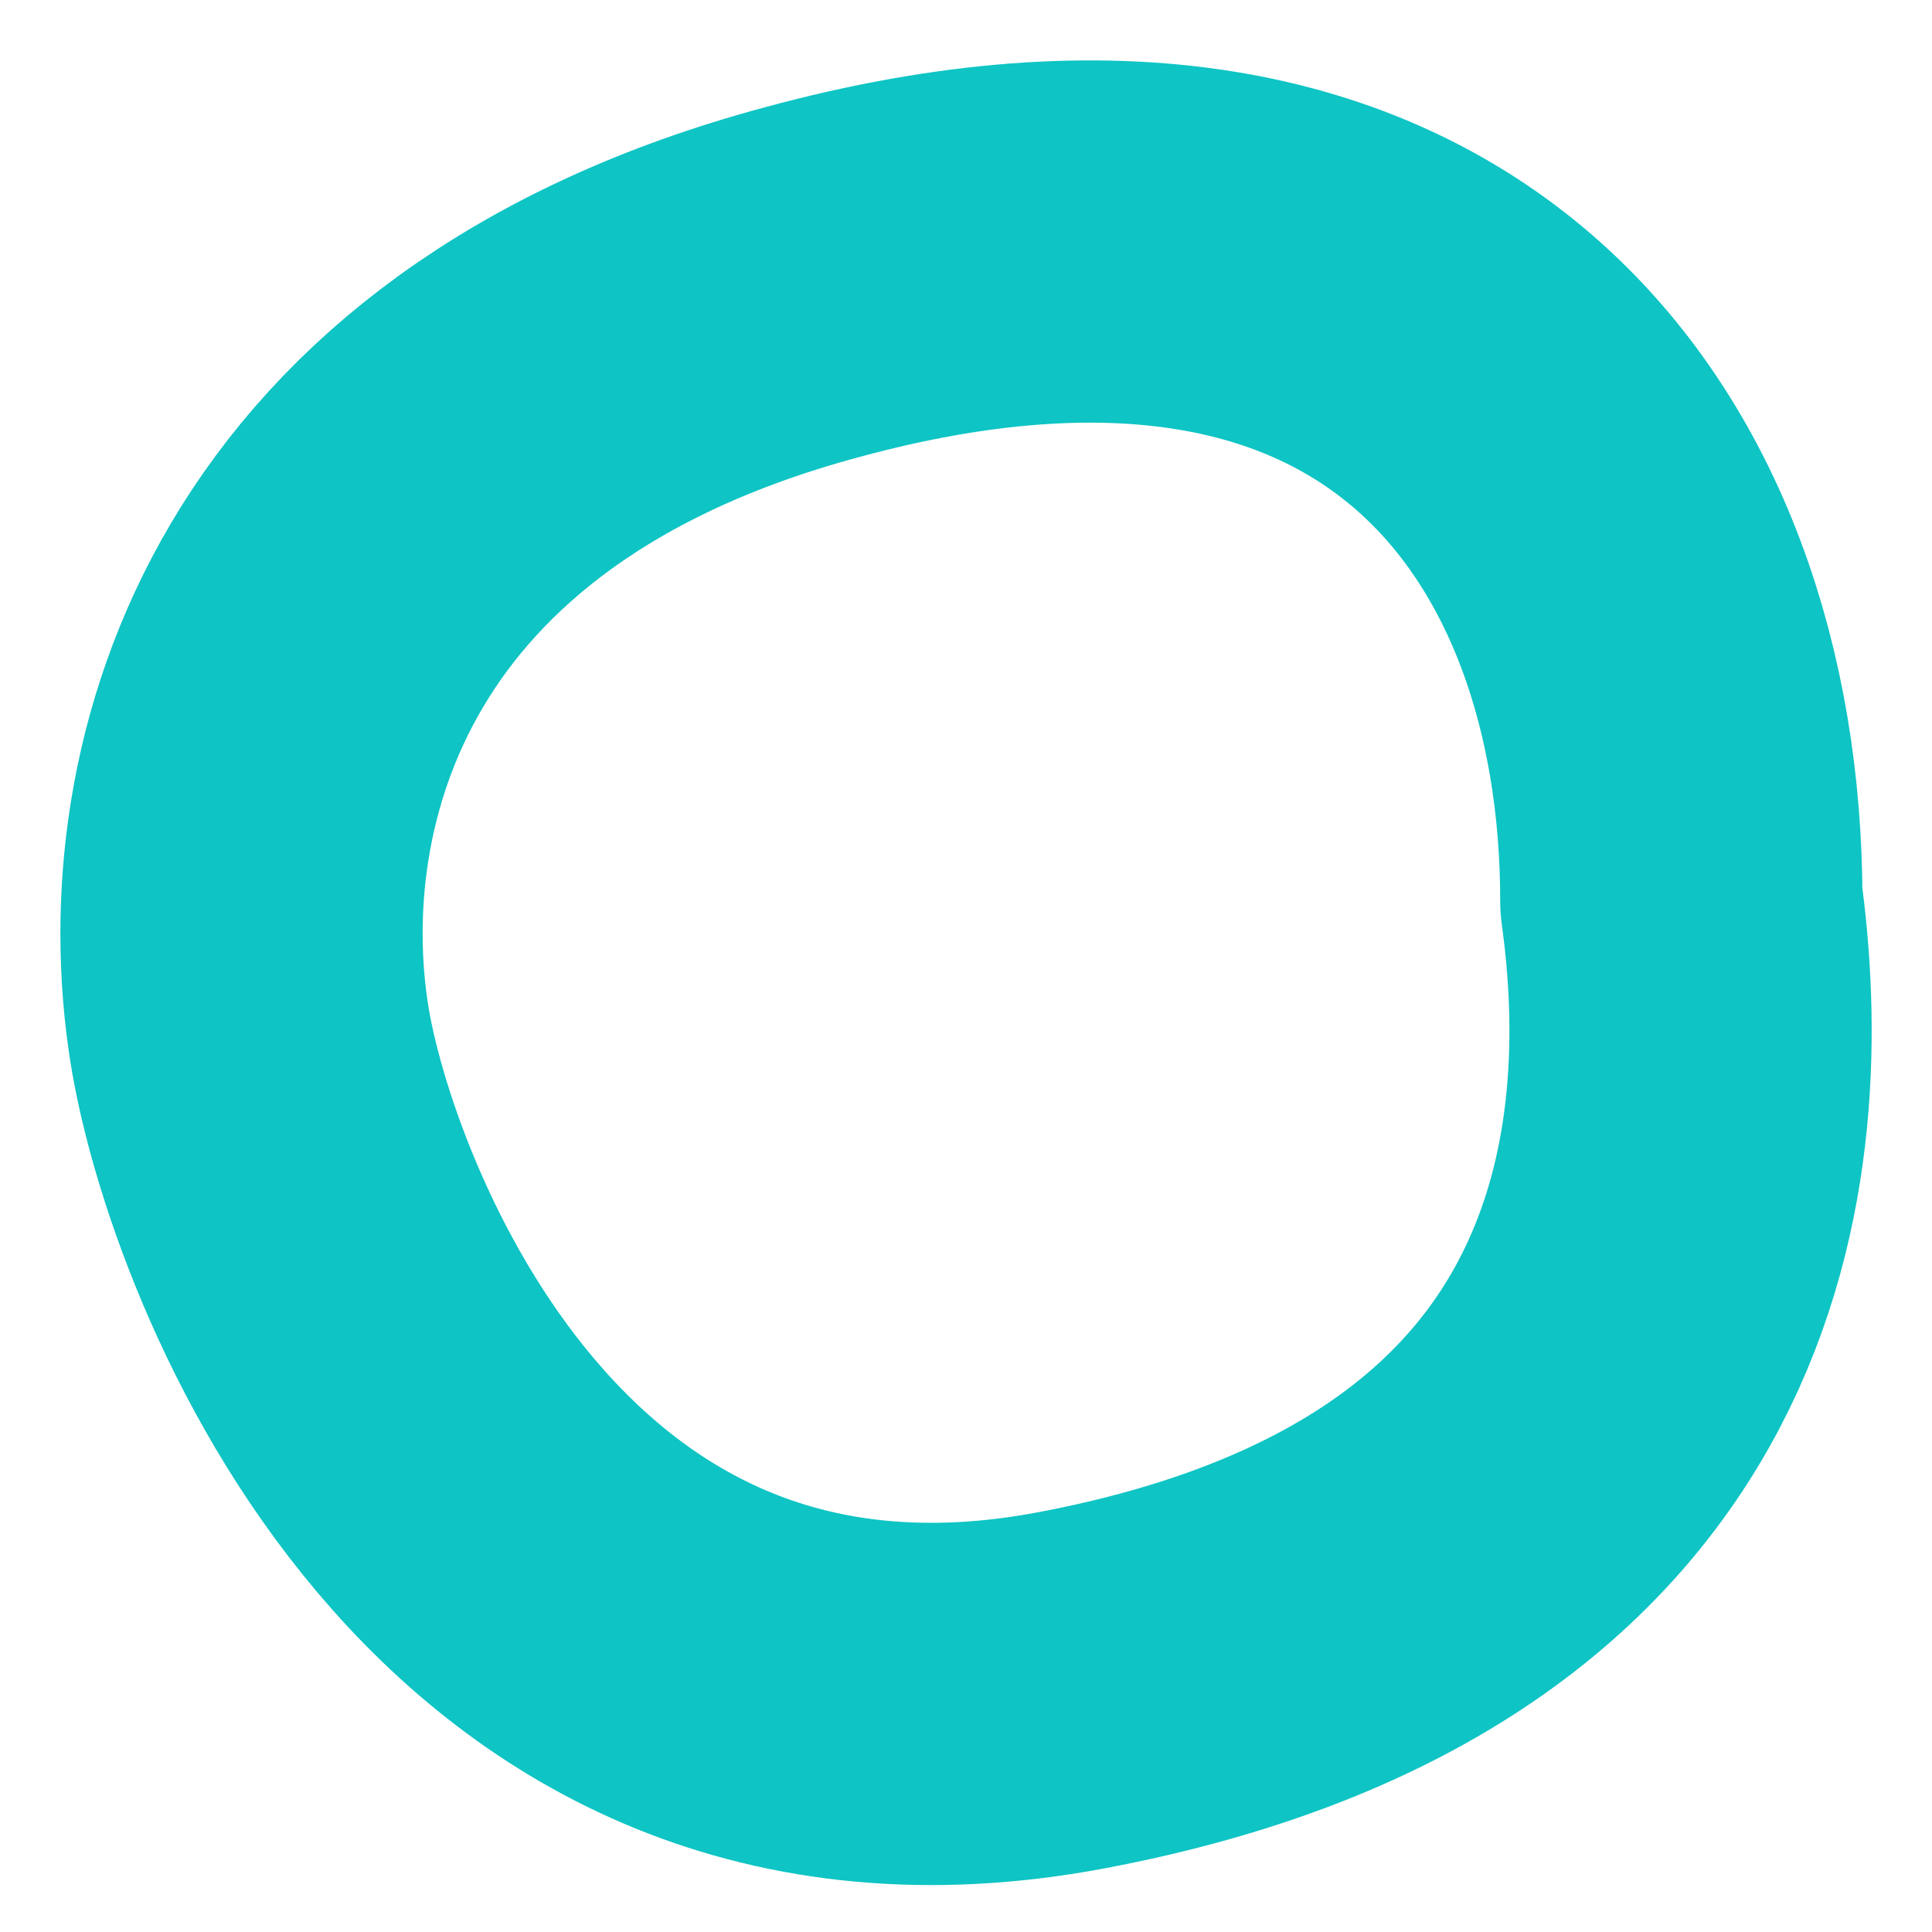 <?xml version="1.0" encoding="UTF-8"?> <svg xmlns="http://www.w3.org/2000/svg" width="8" height="8" viewBox="0 0 8 8" fill="none"> <path d="M6.962 3.729C7.101 4.736 6.985 6.52 4.432 7C2.053 7.446 1.16 5.09 1.032 4.278C0.87 3.249 1.276 1.728 3.364 1.168C5.879 0.484 6.962 2 6.962 3.729Z" stroke="#0EC4C4" stroke-width="1.5" stroke-linecap="round" stroke-linejoin="round"></path> </svg> 